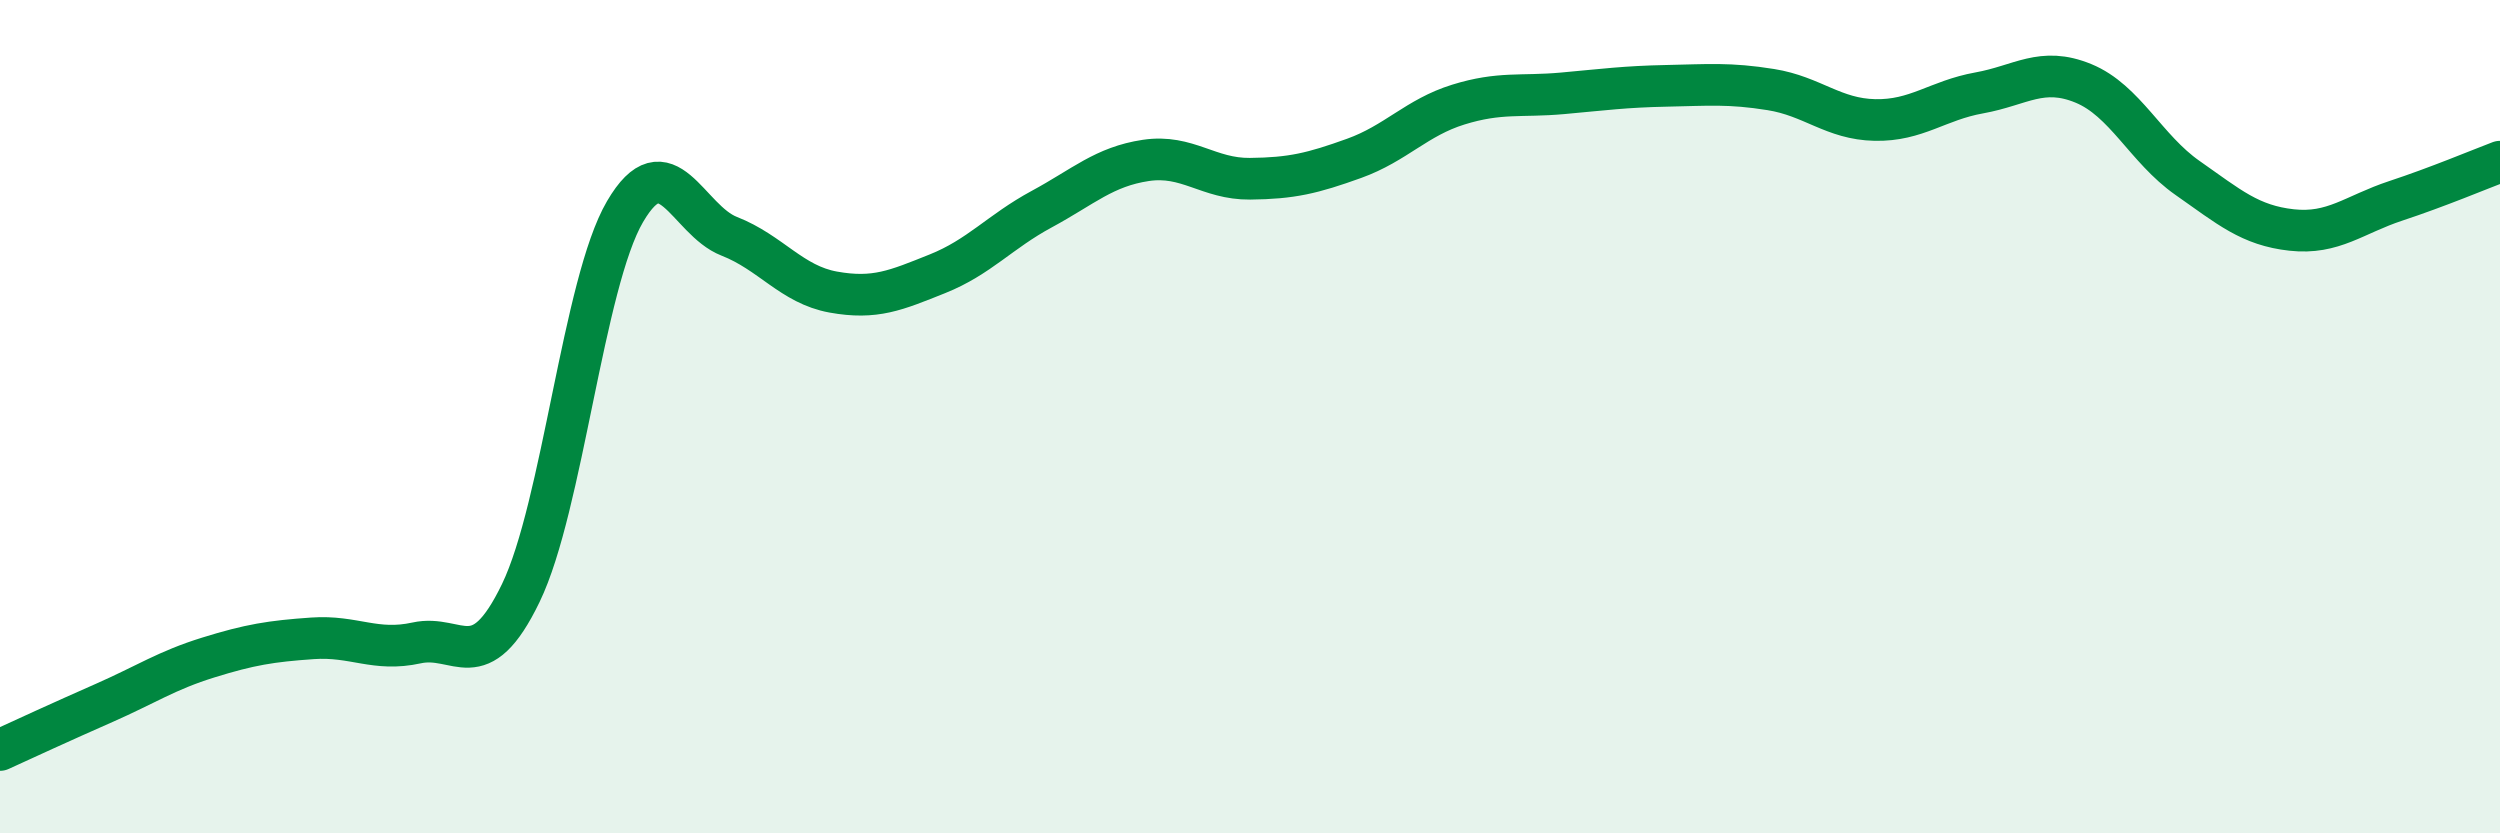 
    <svg width="60" height="20" viewBox="0 0 60 20" xmlns="http://www.w3.org/2000/svg">
      <path
        d="M 0,18 C 0.5,17.77 1.5,17.31 2.5,16.87 C 3.5,16.43 4,16.09 5,15.78 C 6,15.47 6.5,15.39 7.5,15.32 C 8.5,15.25 9,15.65 10,15.43 C 11,15.21 11.5,16.3 12.5,14.23 C 13.5,12.16 14,6.79 15,5.08 C 16,3.37 16.5,5.28 17.5,5.67 C 18.5,6.06 19,6.83 20,7.01 C 21,7.19 21.5,6.97 22.5,6.57 C 23.5,6.17 24,5.56 25,5.02 C 26,4.48 26.5,4 27.5,3.85 C 28.5,3.7 29,4.3 30,4.29 C 31,4.28 31.5,4.16 32.5,3.8 C 33.5,3.44 34,2.82 35,2.51 C 36,2.2 36.5,2.33 37.5,2.24 C 38.5,2.15 39,2.08 40,2.06 C 41,2.04 41.5,1.99 42.5,2.15 C 43.5,2.31 44,2.86 45,2.88 C 46,2.9 46.5,2.41 47.5,2.23 C 48.5,2.05 49,1.59 50,2 C 51,2.41 51.5,3.57 52.5,4.27 C 53.5,4.97 54,5.41 55,5.52 C 56,5.63 56.5,5.15 57.5,4.82 C 58.5,4.49 59.5,4.07 60,3.88L60 20L0 20Z"
        fill="#008740"
        opacity="0.1"
        stroke-linecap="round"
        stroke-linejoin="round"
      />
      <path
        d="M 0,18 C 0.5,17.77 1.5,17.31 2.5,16.87 C 3.5,16.43 4,16.09 5,15.78 C 6,15.47 6.5,15.39 7.5,15.32 C 8.5,15.25 9,15.65 10,15.43 C 11,15.21 11.5,16.3 12.5,14.23 C 13.5,12.16 14,6.79 15,5.08 C 16,3.37 16.5,5.28 17.5,5.67 C 18.5,6.06 19,6.83 20,7.01 C 21,7.19 21.5,6.97 22.5,6.57 C 23.5,6.17 24,5.56 25,5.02 C 26,4.48 26.5,4 27.5,3.85 C 28.5,3.7 29,4.3 30,4.29 C 31,4.28 31.5,4.16 32.5,3.8 C 33.5,3.44 34,2.82 35,2.51 C 36,2.2 36.5,2.33 37.5,2.24 C 38.5,2.15 39,2.08 40,2.06 C 41,2.04 41.5,1.99 42.5,2.15 C 43.5,2.31 44,2.86 45,2.88 C 46,2.9 46.5,2.41 47.5,2.23 C 48.5,2.05 49,1.59 50,2 C 51,2.41 51.5,3.57 52.5,4.27 C 53.5,4.97 54,5.41 55,5.52 C 56,5.63 56.5,5.15 57.5,4.82 C 58.5,4.49 59.5,4.07 60,3.88"
        stroke="#008740"
        stroke-width="1"
        fill="none"
        stroke-linecap="round"
        stroke-linejoin="round"
      />
    </svg>
  